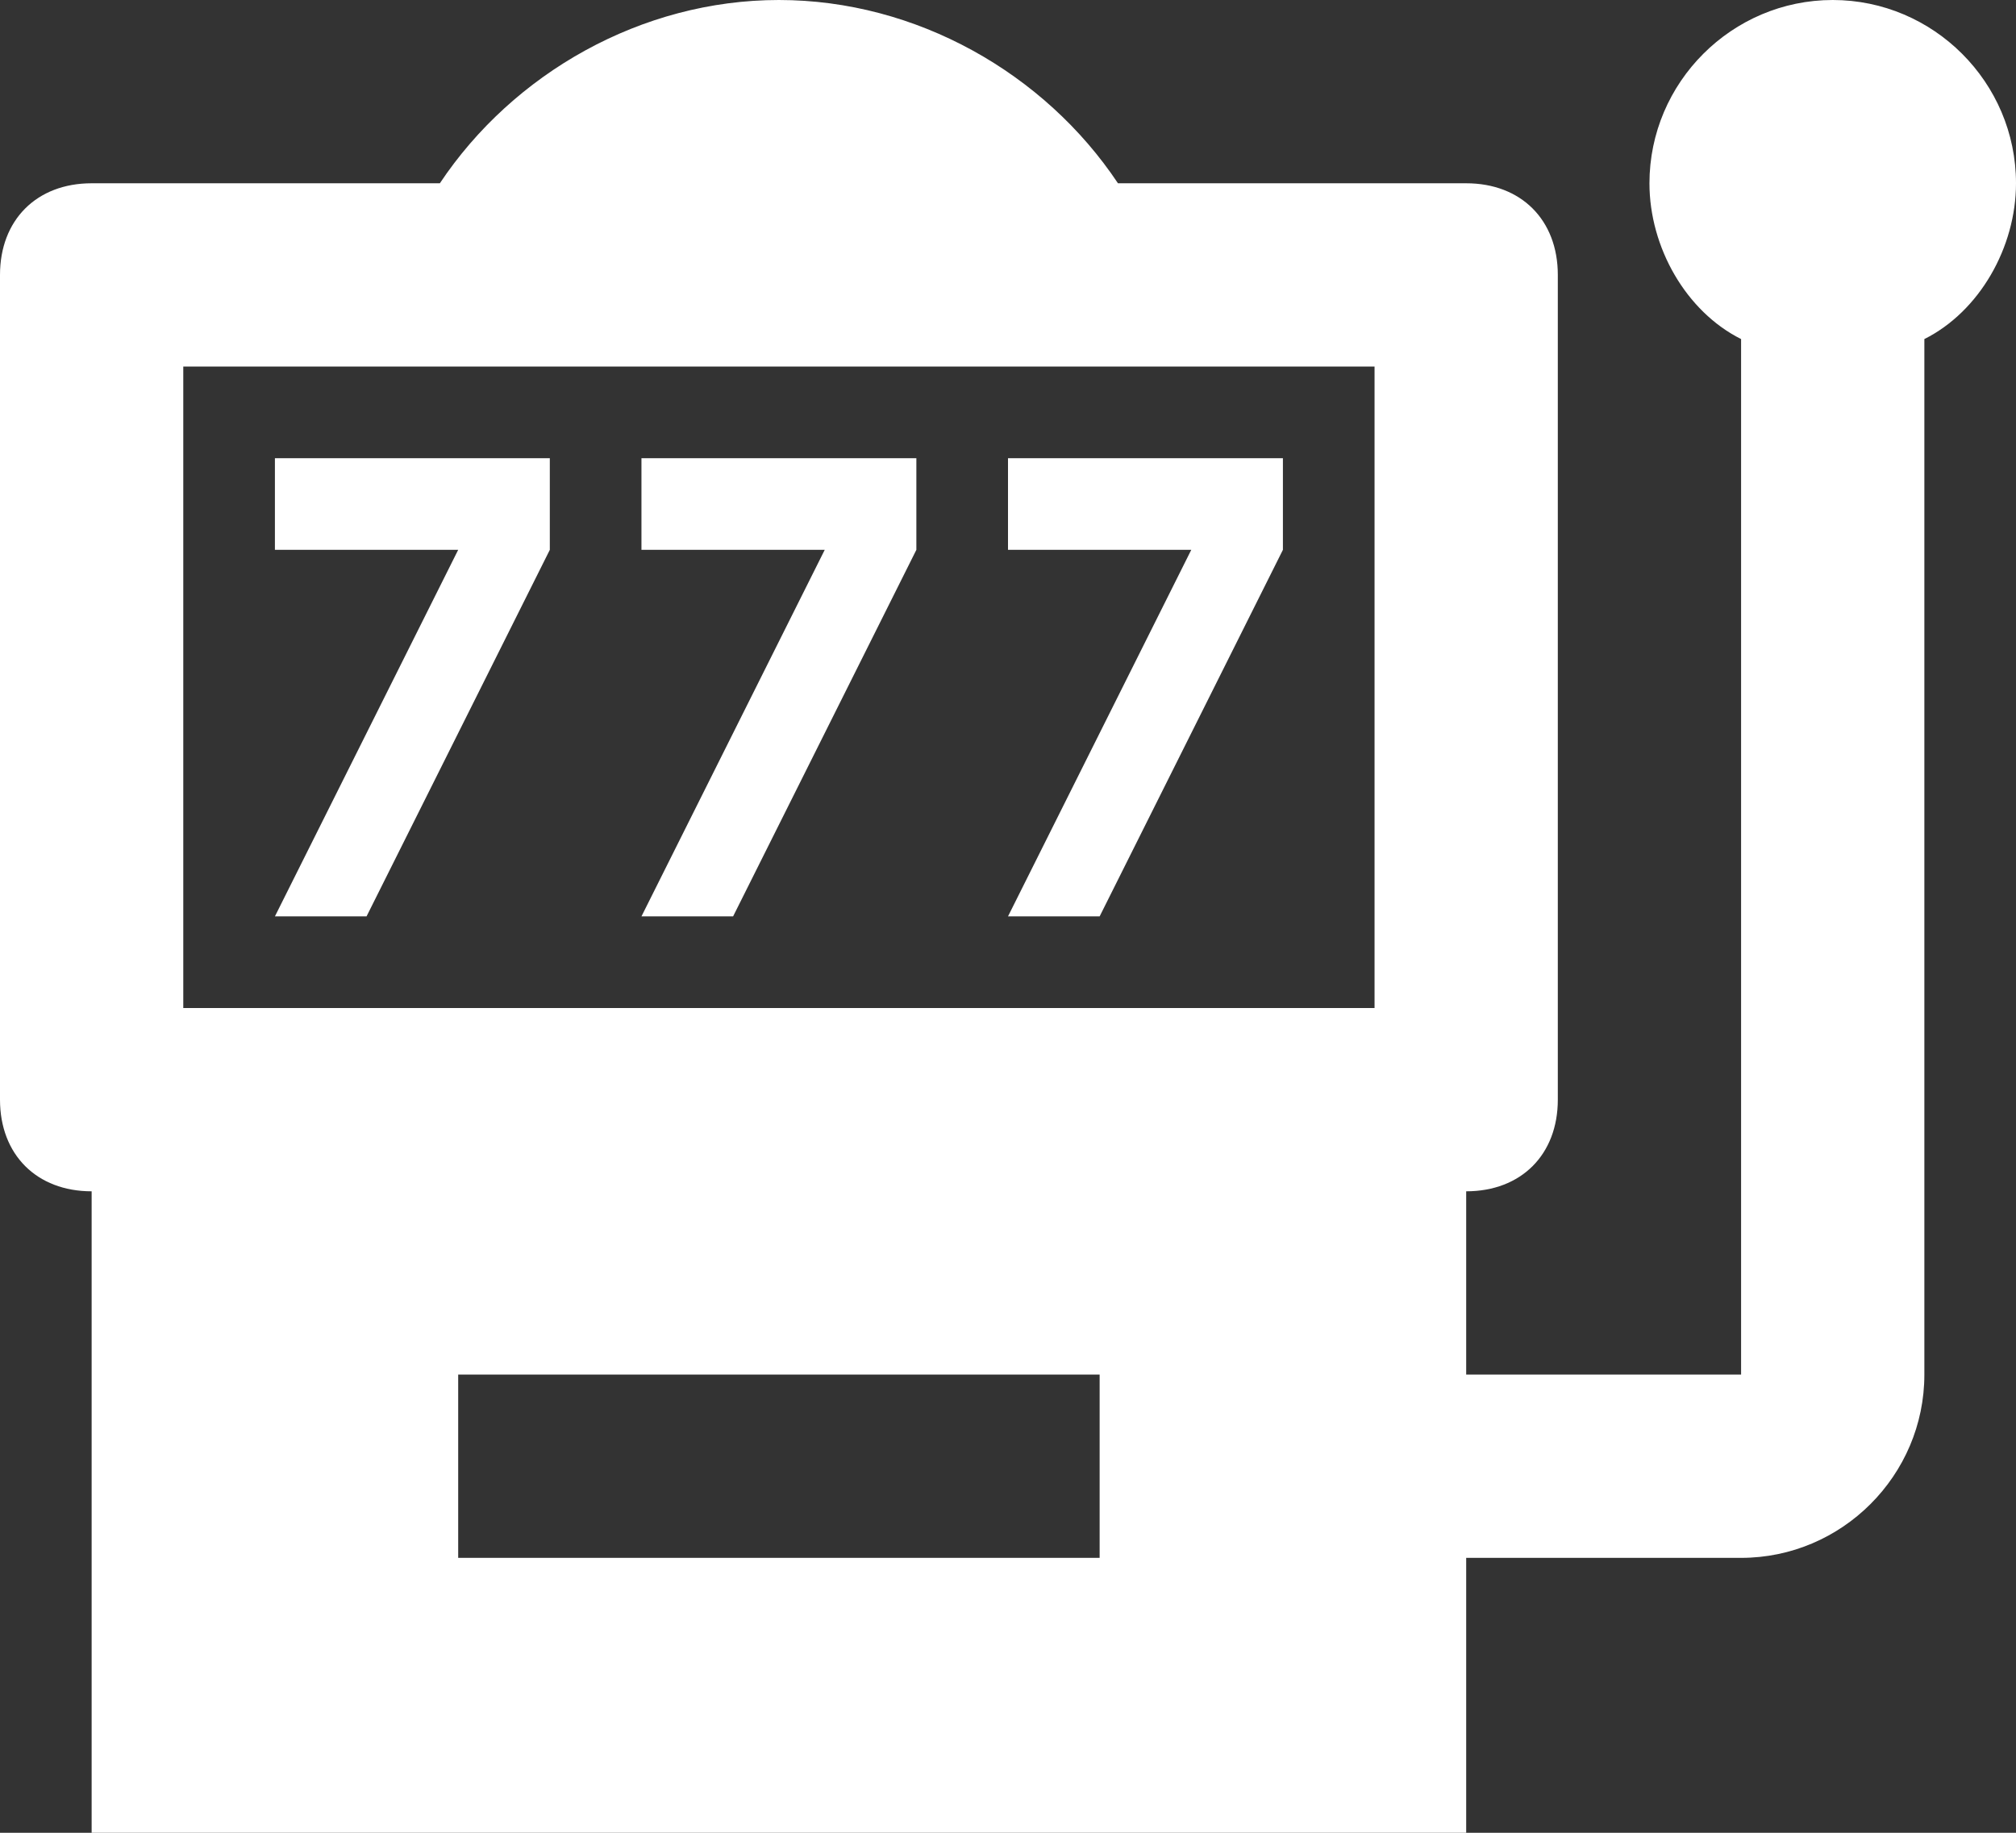 <svg
    width="22"
    height="20"
    viewBox="0 0 22 20"
    fill="#fff"
    xmlns="http://www.w3.org/2000/svg"
>
    <rect x="0" y="0" width="22" height="20" fill="#333333" stroke="none"/>
    <path
        d="M4 10L6 6V5H3V6H5L3 10M8 10L10 6V5H7V6H9L7 10M12 10L14 6V5H11V6H13L11 10M20 0C18.9 0 18 0.9 18 2C18 2.7 18.4 3.4 19 3.7V15H16V13C16.6 13 17 12.6 17 12V3C17 2.4 16.6 2 16 2H12.2C11.4 0.8 10 0 8.5 0C7 0 5.6 0.8 4.8 2H1C0.4 2 0 2.4 0 3V12C0 12.6 0.4 13 1 13V20H16V17H19C20.1 17 21 16.1 21 15V3.7C21.6 3.4 22 2.7 22 2C22 0.9 21.1 0 20 0ZM12 17H5V15H12V17ZM15 11H2V4H15V11Z"
        fill="#fff"
    />
</svg>
